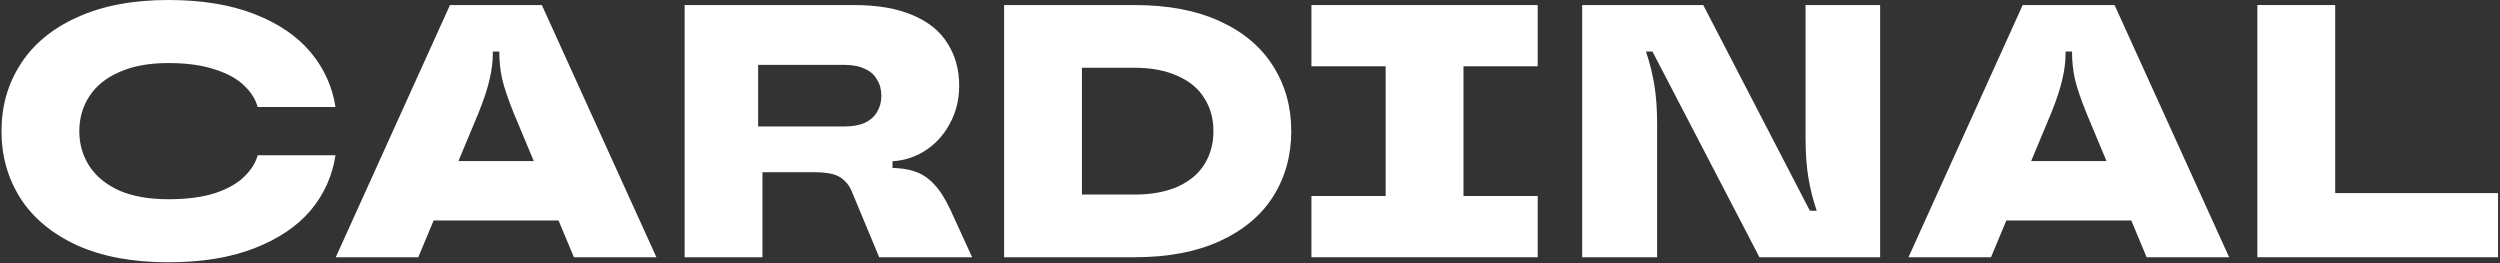<?xml version="1.0" encoding="UTF-8"?> <svg xmlns="http://www.w3.org/2000/svg" width="712" height="75" viewBox="0 0 712 75" fill="none"><rect x="0" y="0" width="712" height="75" fill="#333333" stroke="none"/> <path d="M47.933 74.699C37.809 74.699 29.155 73.092 21.973 69.877C14.858 66.593 9.489 62.147 5.863 56.538C2.238 50.86 0.425 44.464 0.425 37.35C0.425 30.235 2.238 23.874 5.863 18.264C9.489 12.587 14.858 8.14 21.973 4.925C29.155 1.642 37.809 0 47.933 0C57.441 0 65.616 1.334 72.456 4.002C79.297 6.67 84.632 10.295 88.463 14.878C92.294 19.462 94.654 24.66 95.543 30.475H73.38C72.832 28.354 71.567 26.336 69.583 24.421C67.668 22.506 64.897 20.966 61.272 19.803C57.647 18.572 53.2 17.957 47.933 17.957C42.46 17.957 37.809 18.812 33.978 20.522C30.216 22.163 27.377 24.455 25.461 27.397C23.546 30.338 22.588 33.656 22.588 37.35C22.588 41.044 23.546 44.361 25.461 47.303C27.377 50.244 30.216 52.57 33.978 54.28C37.809 55.922 42.46 56.743 47.933 56.743C53.2 56.743 57.647 56.161 61.272 54.998C64.897 53.767 67.668 52.194 69.583 50.278C71.567 48.363 72.832 46.345 73.38 44.224H95.543C94.654 50.107 92.294 55.34 88.463 59.924C84.632 64.439 79.297 68.03 72.456 70.698C65.616 73.365 57.441 74.699 47.933 74.699Z" fill="white"></path> <path d="M95.625 73.263L128.152 1.437H154.317L186.947 73.263H163.45L146.314 32.219C144.741 28.32 143.646 25.105 143.03 22.574C142.483 20.043 142.21 17.546 142.21 15.084V14.673H140.363V15.084C140.363 17.546 140.055 20.043 139.439 22.574C138.892 25.105 137.832 28.32 136.258 32.219L119.123 73.263H95.625ZM115.223 62.797L121.688 45.866H160.884L167.349 62.797H115.223Z" fill="white"></path> <path d="M194.986 73.263V1.437H243.212C249.848 1.437 255.423 2.394 259.937 4.31C264.452 6.225 267.77 8.927 269.89 12.416C272.079 15.836 273.174 19.838 273.174 24.421C273.174 28.457 272.25 32.117 270.403 35.4C268.625 38.684 266.162 41.283 263.016 43.198C259.937 45.045 256.551 45.969 252.857 45.969H247.829L254.191 39.402V54.178L252.242 47.816H253.37C256.175 47.816 258.569 48.158 260.553 48.842C262.605 49.526 264.418 50.723 265.991 52.433C267.633 54.143 269.172 56.538 270.609 59.616L276.868 73.263H250.395L242.699 54.793C242.152 53.357 241.399 52.228 240.442 51.407C239.552 50.518 238.424 49.902 237.056 49.56C235.687 49.218 233.977 49.047 231.925 49.047H210.48V36.016H240.442C242.767 36.016 244.717 35.674 246.29 34.99C247.864 34.237 249.027 33.211 249.779 31.911C250.6 30.543 251.01 29.004 251.01 27.294C251.01 25.515 250.6 23.976 249.779 22.677C249.027 21.308 247.864 20.282 246.29 19.598C244.717 18.846 242.767 18.47 240.442 18.47H215.918V45.045L217.149 45.148V73.263H194.986Z" fill="white"></path> <path d="M285.971 73.263V1.437H323.116C332.624 1.437 340.73 2.976 347.434 6.054C354.138 9.132 359.2 13.408 362.62 18.88C366.04 24.284 367.751 30.441 367.751 37.35C367.751 44.259 366.04 50.449 362.62 55.922C359.2 61.326 354.138 65.567 347.434 68.645C340.73 71.724 332.624 73.263 323.116 73.263H285.971ZM323.116 55.409C327.904 55.409 332.008 54.656 335.429 53.151C338.849 51.578 341.38 49.458 343.022 46.79C344.732 44.053 345.587 40.907 345.587 37.35C345.587 33.793 344.732 30.68 343.022 28.012C341.38 25.276 338.849 23.155 335.429 21.651C332.008 20.077 327.904 19.291 323.116 19.291H308.135V55.409H323.116Z" fill="white"></path> <path d="M373.499 73.263V55.819H394.636V18.88H373.499V1.437H437.937V18.88H416.8V55.819H437.937V73.263H373.499Z" fill="white"></path> <path d="M450.606 73.263V1.437H485.083L515.455 60.026H517.405C516.379 57.016 515.592 53.904 515.045 50.689C514.498 47.474 514.224 43.643 514.224 39.197V1.437H535.464V73.263H501.09L470.615 14.673H468.768C469.794 17.683 470.581 20.795 471.128 24.011C471.676 27.226 471.949 31.056 471.949 35.503V73.263H450.606Z" fill="white"></path> <path d="M543.537 73.263L576.064 1.437H602.23L634.859 73.263H611.362L594.226 32.219C592.653 28.32 591.558 25.105 590.943 22.574C590.396 20.043 590.122 17.546 590.122 15.084V14.673H588.275V15.084C588.275 17.546 587.967 20.043 587.352 22.574C586.804 25.105 585.744 28.32 584.171 32.219L567.035 73.263H543.537ZM563.136 62.797L569.6 45.866H608.797L615.261 62.797H563.136Z" fill="white"></path> <path d="M642.898 73.263V1.437H665.062V54.998H711.441V73.263H642.898Z" fill="white"></path> </svg> 